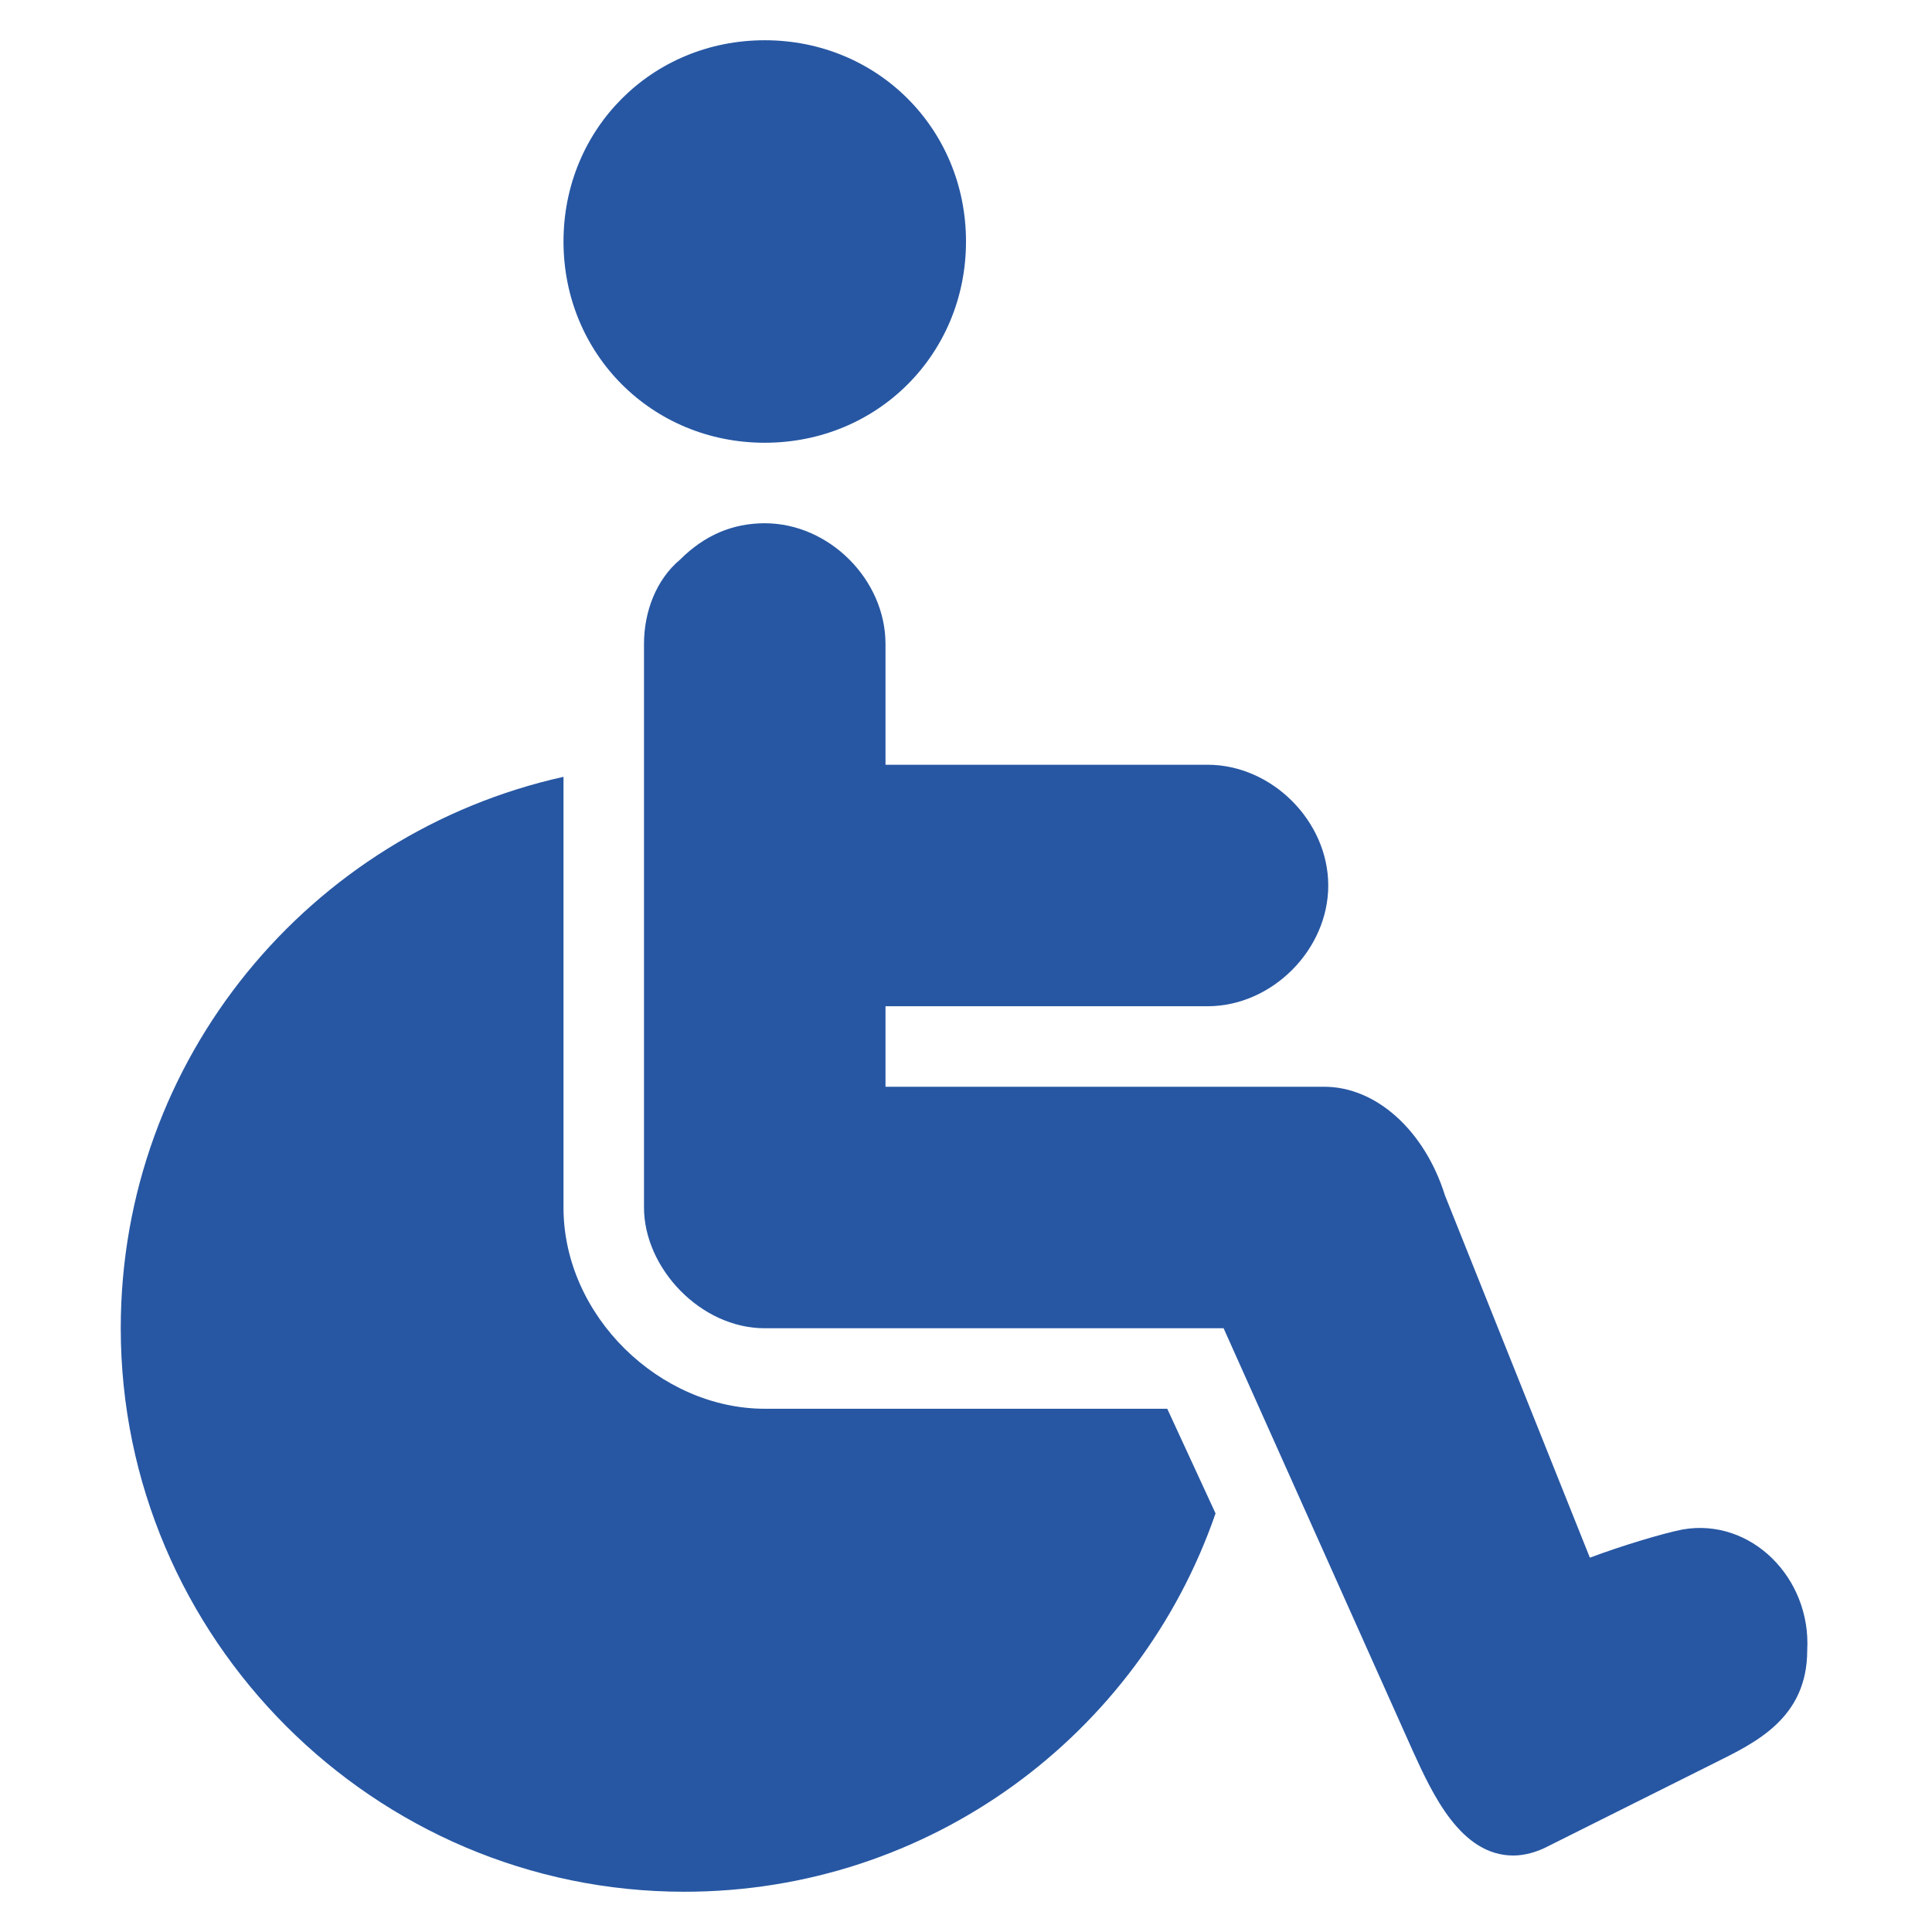 <?xml version="1.0" encoding="utf-8"?>
<!-- Generator: Adobe Illustrator 24.0.2, SVG Export Plug-In . SVG Version: 6.00 Build 0)  -->
<!DOCTYPE svg PUBLIC "-//W3C//DTD SVG 1.1//EN" "http://www.w3.org/Graphics/SVG/1.1/DTD/svg11.dtd">
<svg version="1.1" id="Calque_1" xmlns:x="http://ns.adobe.com/Extensibility/1.0/" xmlns:i="http://ns.adobe.com/AdobeIllustrator/10.0/" xmlns:graph="http://ns.adobe.com/Graphs/1.0/"
	 xmlns="http://www.w3.org/2000/svg" xmlns:xlink="http://www.w3.org/1999/xlink" x="0px" y="0px" viewBox="0 0 48 48"
	 style="enable-background:new 0 0 48 48;" xml:space="preserve">
<style type="text/css">
	.st0{fill:#2757A3;}
</style>
<g>
	<path id="i-426" class="st0" d="M14,6c0-2.8,2.2-5,5-5s5,2.2,5,5s-2.2,5-5,5S14,8.8,14,6z M41.8,38c-0.5,0.1-1.5,0.4-2.3,0.7
		l-3.6-9c-0.5-1.6-1.7-2.7-3-2.7H22v-2h8c1.6,0,3-1.4,3-3s-1.4-3-3-3h-8v-3c0-1.6-1.4-3-3-3c-0.8,0-1.5,0.3-2.1,0.9
		C16.3,14.4,16,15.2,16,16v14c0,1.5,1.4,3,3,3h11.4l4.7,10.5c0.5,1.1,1.2,2.6,2.5,2.6c0.3,0,0.6-0.1,0.8-0.2l4.2-2.1
		c1-0.5,2.3-1.1,2.3-2.8C45,39.2,43.5,37.7,41.8,38z M19,35c-2.6,0-5-2.3-5-5V19.3C7.7,20.7,3,26.3,3,33c0,7.7,6.3,14,14,14
		c6.1,0,11.3-3.9,13.2-9.4L29,35H19z"/>
</g>
</svg>
